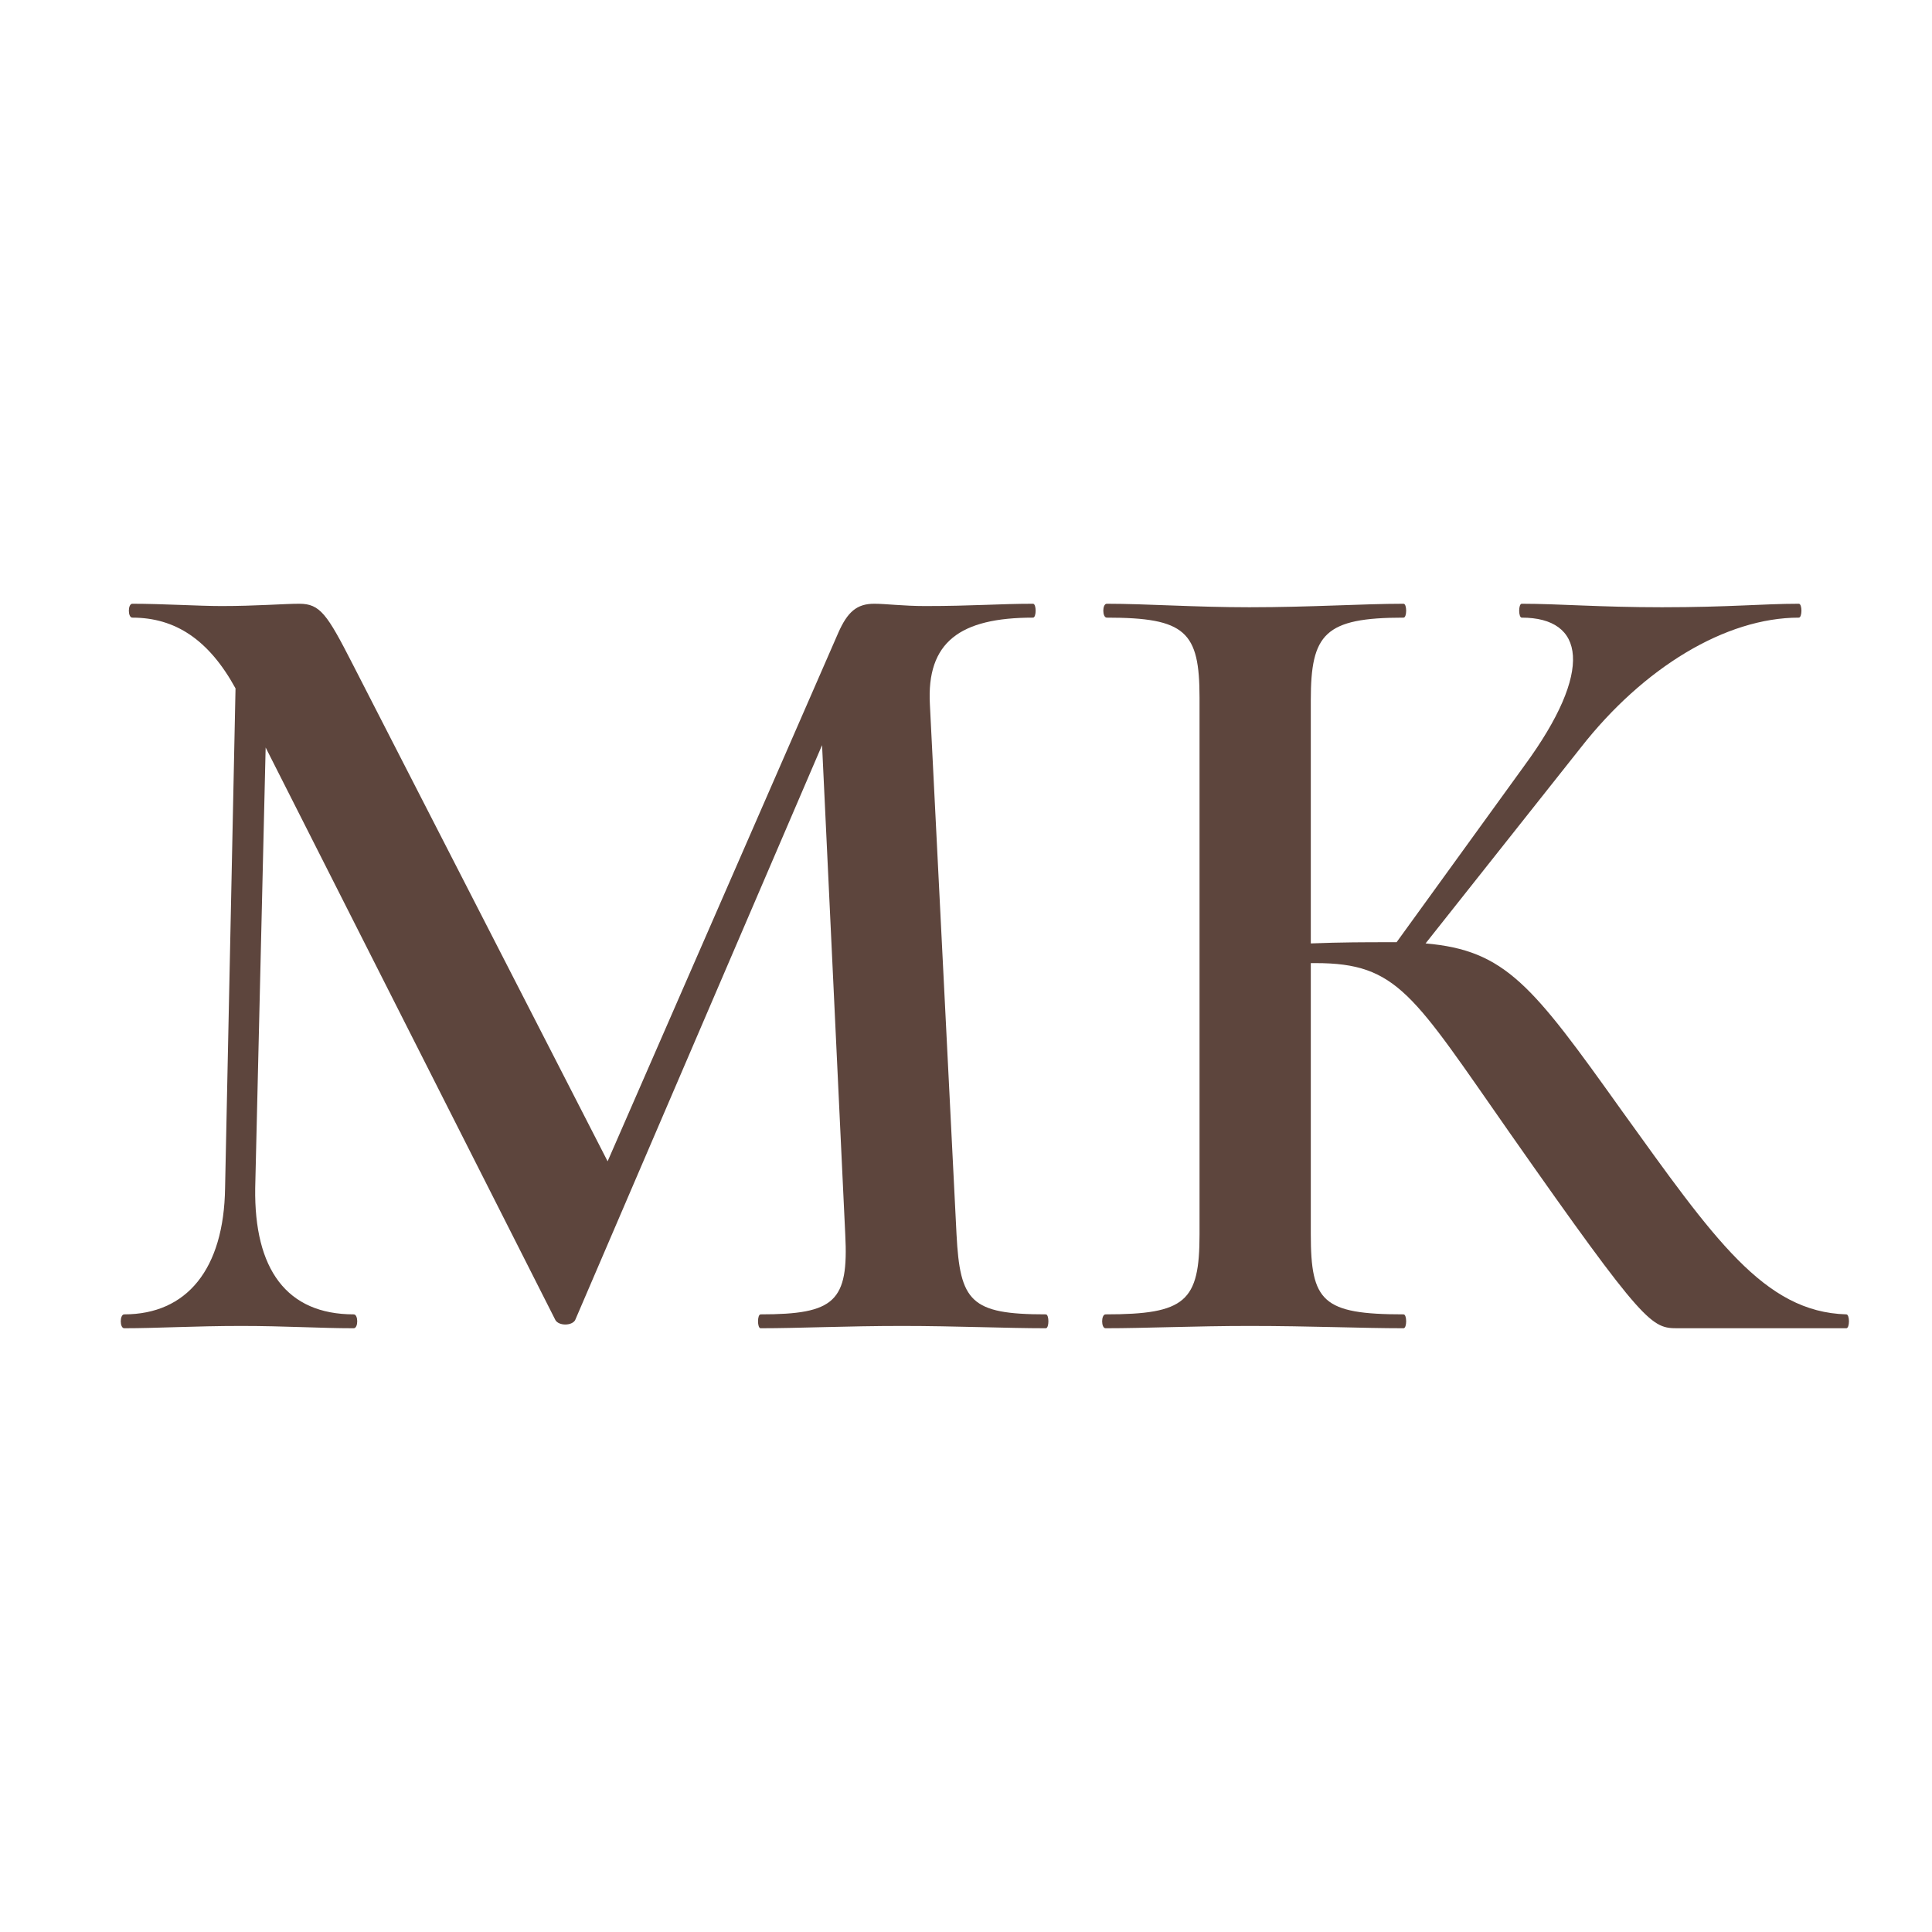 <?xml version="1.0" encoding="UTF-8"?> <svg xmlns="http://www.w3.org/2000/svg" width="32" height="32" viewBox="0 0 32 32" fill="none"> <rect width="32" height="32" fill="white"></rect> <path d="M30.581 21.77C30.639 21.77 30.639 22 30.581 22H27.797C27.356 22 27.26 21.981 25.013 18.774C23.401 16.47 23.151 15.952 21.788 15.952H21.711V20.445C21.711 21.558 21.903 21.77 23.247 21.77C23.305 21.77 23.305 22 23.247 22C22.556 22 21.711 21.962 20.693 21.962C19.791 21.962 18.965 22 18.312 22C18.236 22 18.236 21.77 18.312 21.77C19.637 21.77 19.868 21.558 19.868 20.445V11.555C19.868 10.461 19.637 10.23 18.332 10.23C18.255 10.23 18.255 10 18.332 10C18.985 10 19.791 10.058 20.693 10.058C21.711 10.058 22.575 10 23.247 10C23.305 10 23.305 10.23 23.247 10.23C21.941 10.23 21.711 10.499 21.711 11.594V15.626C22.21 15.606 22.633 15.606 22.997 15.606H23.132L25.244 12.688C26.415 11.094 26.242 10.23 25.205 10.23C25.148 10.23 25.148 10 25.205 10C25.82 10 26.492 10.058 27.529 10.058C28.642 10.058 29.199 10 29.794 10C29.852 10 29.852 10.23 29.794 10.23C28.584 10.23 27.221 11.056 26.184 12.381L23.612 15.626C24.936 15.741 25.378 16.317 26.857 18.39C28.392 20.522 29.218 21.731 30.581 21.77Z" fill="#5D453D"></path> <path d="M17.322 21.77C17.379 21.77 17.379 22 17.322 22C16.669 22 15.824 21.962 14.941 21.962C14.019 21.962 13.232 22 12.598 22C12.541 22 12.541 21.77 12.598 21.77C13.827 21.77 14.058 21.558 14 20.445L13.616 12.342L9.526 21.866C9.469 21.962 9.258 21.962 9.2 21.866L4.4 12.381L4.227 19.677C4.208 21.021 4.746 21.77 5.859 21.77C5.936 21.77 5.936 22 5.859 22C5.302 22 4.726 21.962 3.997 21.962C3.229 21.962 2.595 22 2.058 22C1.981 22 1.981 21.77 2.058 21.77C3.094 21.77 3.709 21.021 3.728 19.677L3.901 11.402C3.459 10.595 2.902 10.23 2.192 10.23C2.115 10.23 2.115 10 2.192 10C2.691 10 3.286 10.038 3.67 10.038C4.246 10.038 4.707 10 4.957 10C5.302 10 5.418 10.173 5.84 10.998L10.064 19.235L13.885 10.48C14.038 10.134 14.192 10 14.48 10C14.672 10 14.96 10.038 15.325 10.038C16.112 10.038 16.554 10 17.11 10C17.168 10 17.168 10.23 17.11 10.23C15.901 10.23 15.344 10.634 15.402 11.67L15.843 20.445C15.901 21.558 16.074 21.77 17.322 21.77Z" fill="#5D453D"></path> </svg> 